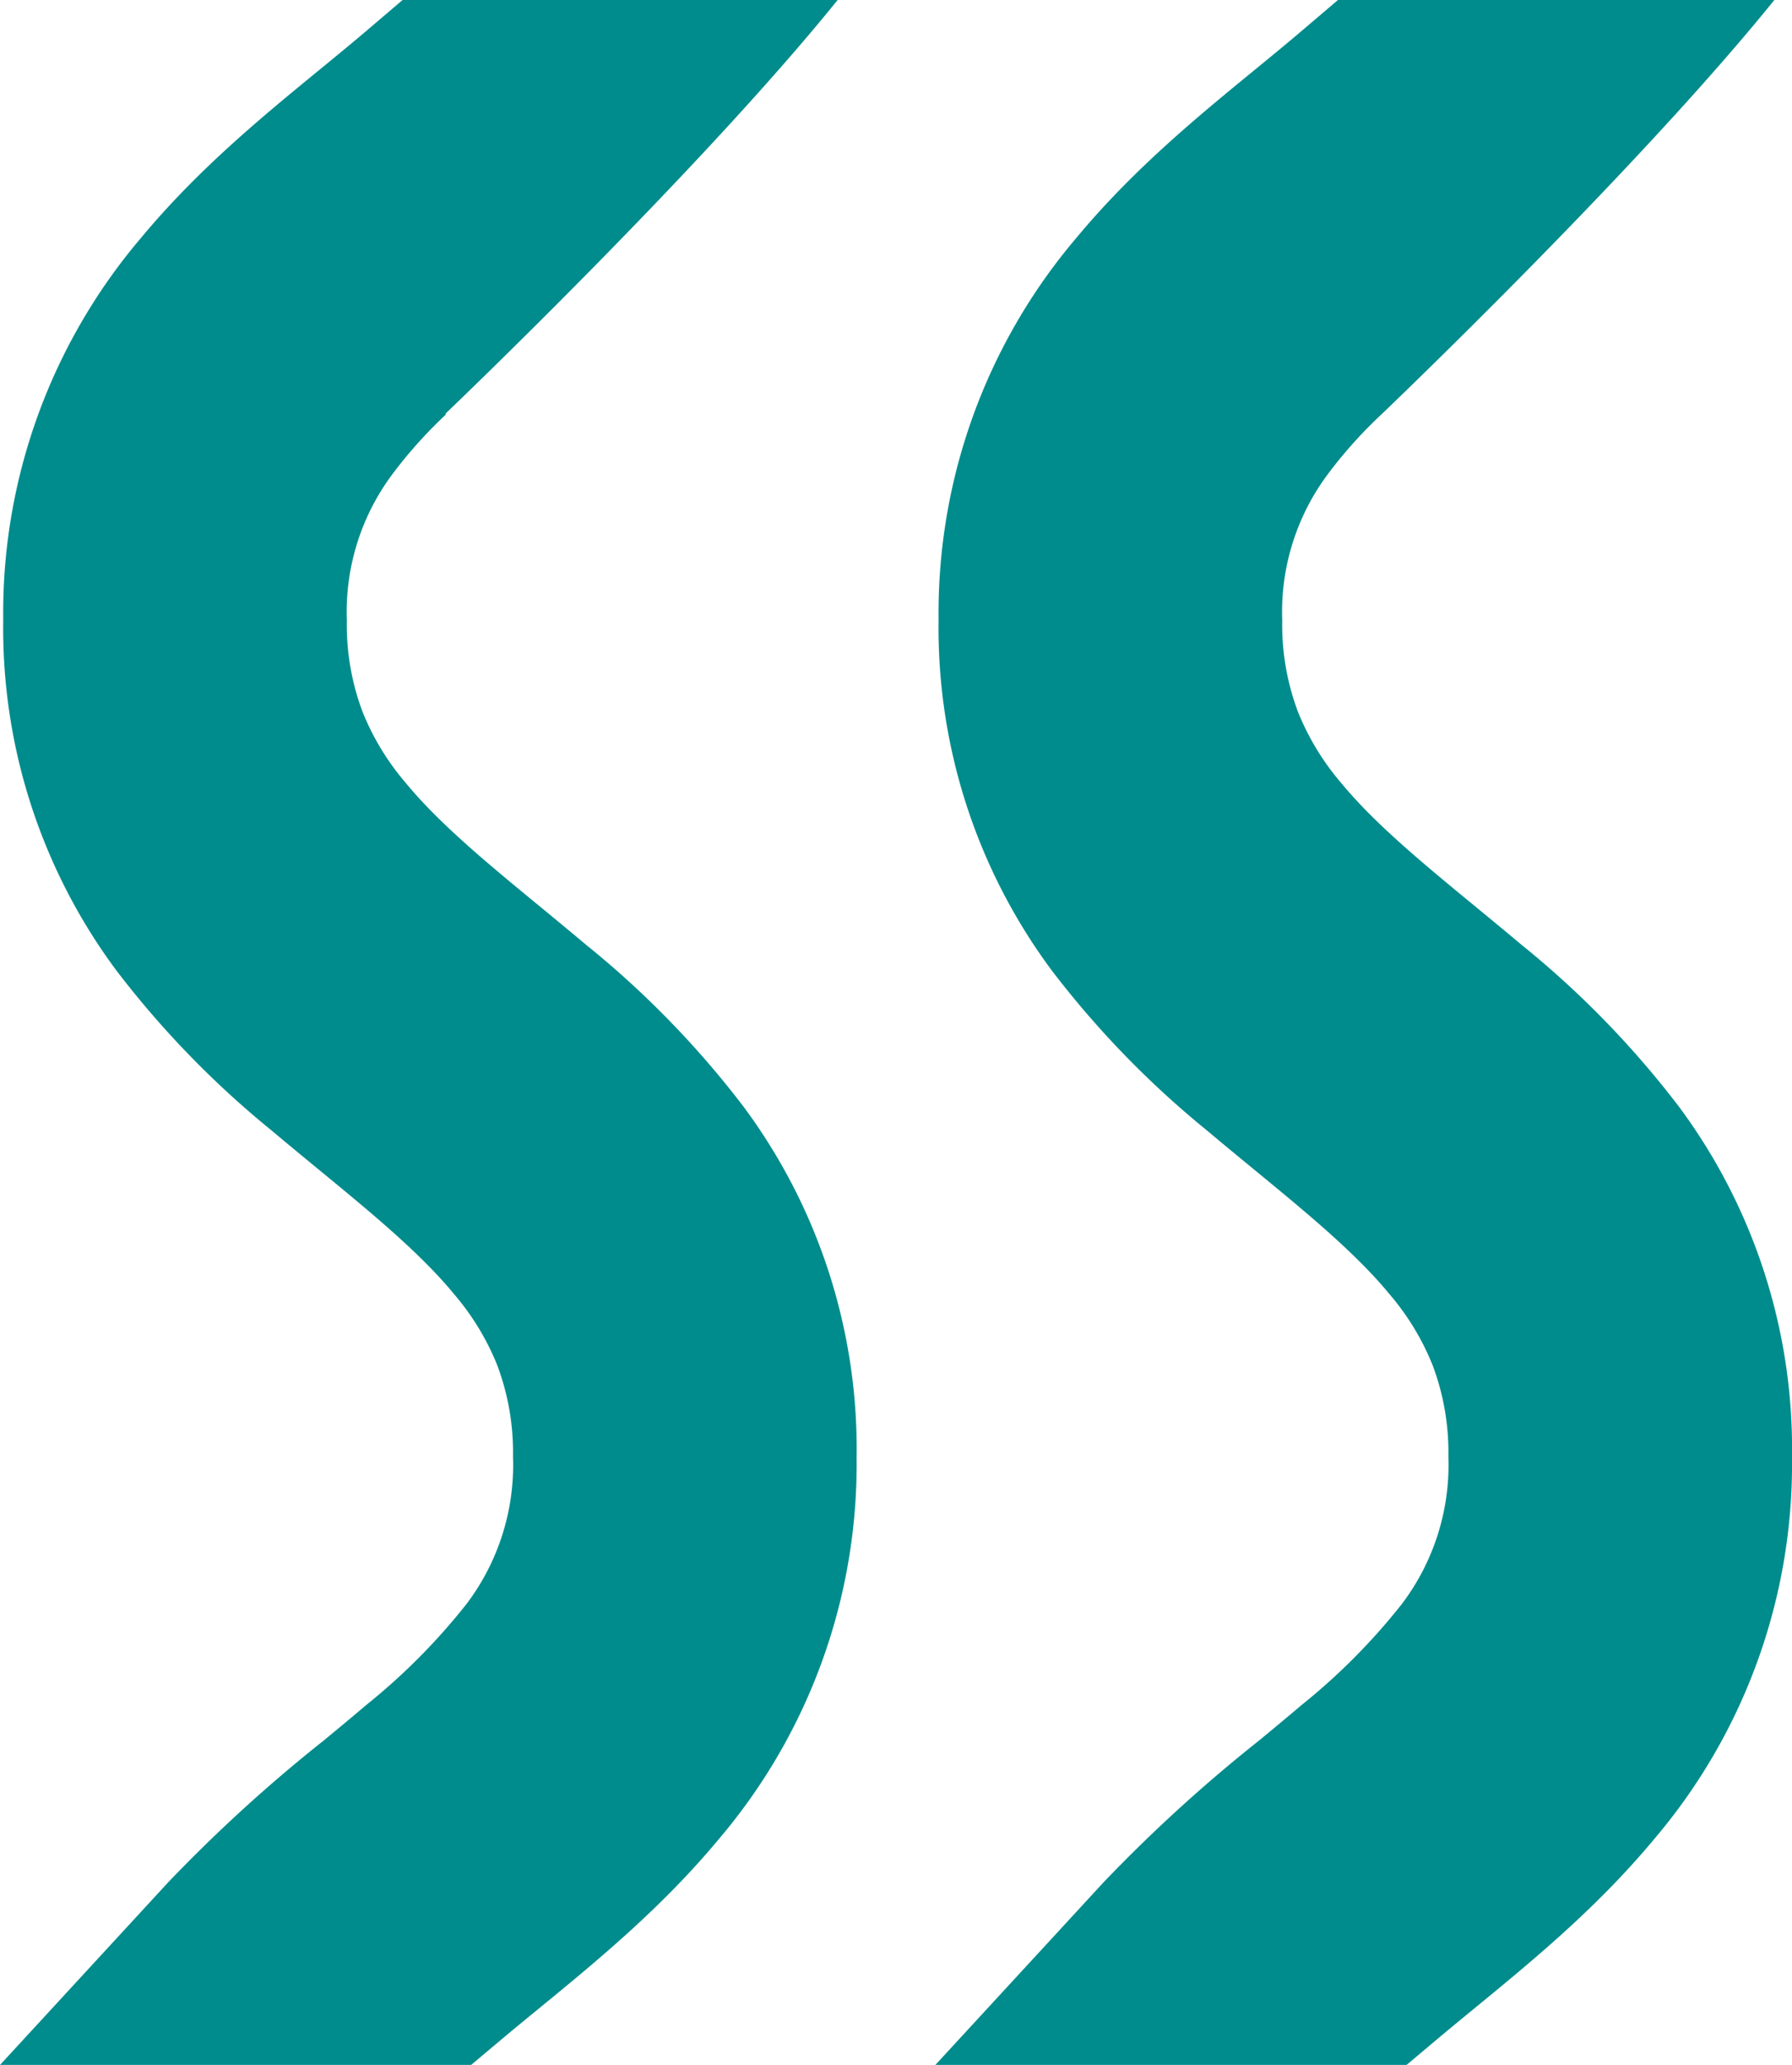 <?xml version="1.0" encoding="UTF-8"?> <svg xmlns="http://www.w3.org/2000/svg" id="Groupe_257" data-name="Groupe 257" width="149.598" height="172.277" viewBox="0 0 149.598 172.277"><path id="Tracé_5848" data-name="Tracé 5848" d="M2514.985,1202.814c-1.334-1.124-2.665-2.218-3.978-3.3-4.351-3.576-8.463-6.957-11.262-10.36a21.282,21.282,0,0,1-3.6-5.922,20.587,20.587,0,0,1-1.317-7.625,19.2,19.2,0,0,1,3.891-12.318,37.877,37.877,0,0,1,4.426-4.91s21.24-20.257,32.769-34.544h-36.429l-3.037,2.586c-1.255,1.069-2.556,2.133-3.876,3.215-4.771,3.907-10.181,8.336-14.93,14.051a48.27,48.27,0,0,0-11.5,31.842,47.85,47.85,0,0,0,9.419,29.236,78.9,78.9,0,0,0,12.982,13.386c1.33,1.118,2.657,2.209,3.964,3.284,4.357,3.579,8.472,6.962,11.273,10.37a21.3,21.3,0,0,1,3.6,5.924,20.58,20.58,0,0,1,1.319,7.621,19.211,19.211,0,0,1-3.89,12.314,52.508,52.508,0,0,1-8.362,8.418c-1.156.984-2.35,1.971-3.559,2.97a127.864,127.864,0,0,0-12.982,11.831l-14.031,15.226h39.336l2.531-2.128c1.045-.878,2.115-1.755,3.2-2.646,4.772-3.911,10.182-8.346,14.943-14.071a48.254,48.254,0,0,0,11.5-31.836,47.858,47.858,0,0,0-9.418-29.236,78.6,78.6,0,0,0-12.981-13.384" transform="translate(-2387.787 -1123.84)" fill="#008c8c"></path><path id="Tracé_5849" data-name="Tracé 5849" d="M2442.775,1202.814c-1.333-1.124-2.664-2.218-3.976-3.3-4.351-3.576-8.463-6.957-11.261-10.36a21.282,21.282,0,0,1-3.6-5.922,20.558,20.558,0,0,1-1.316-7.625,19.2,19.2,0,0,1,3.887-12.318,38.1,38.1,0,0,1,4.418-4.9l-.1-.008s21.24-20.257,32.769-34.544h-36.316l-3.036,2.586c-1.257,1.069-2.557,2.133-3.878,3.215-4.769,3.907-10.178,8.336-14.928,14.051a48.249,48.249,0,0,0-11.5,31.84,47.838,47.838,0,0,0,9.417,29.238,78.85,78.85,0,0,0,12.984,13.386c1.329,1.118,2.656,2.209,3.963,3.284,4.356,3.579,8.471,6.962,11.273,10.37a21.32,21.32,0,0,1,3.6,5.921,20.641,20.641,0,0,1,1.318,7.624,19.2,19.2,0,0,1-3.888,12.314,52.6,52.6,0,0,1-8.364,8.418c-1.156.984-2.348,1.971-3.559,2.97a127.864,127.864,0,0,0-12.982,11.831l-14.03,15.226H2433l2.531-2.128c1.045-.876,2.113-1.753,3.2-2.64,4.775-3.914,10.19-8.35,14.948-14.075a48.272,48.272,0,0,0,11.5-31.839,47.859,47.859,0,0,0-9.419-29.236,78.55,78.55,0,0,0-12.982-13.384" transform="translate(-2393.668 -1123.84)" fill="#008c8c"></path></svg> 